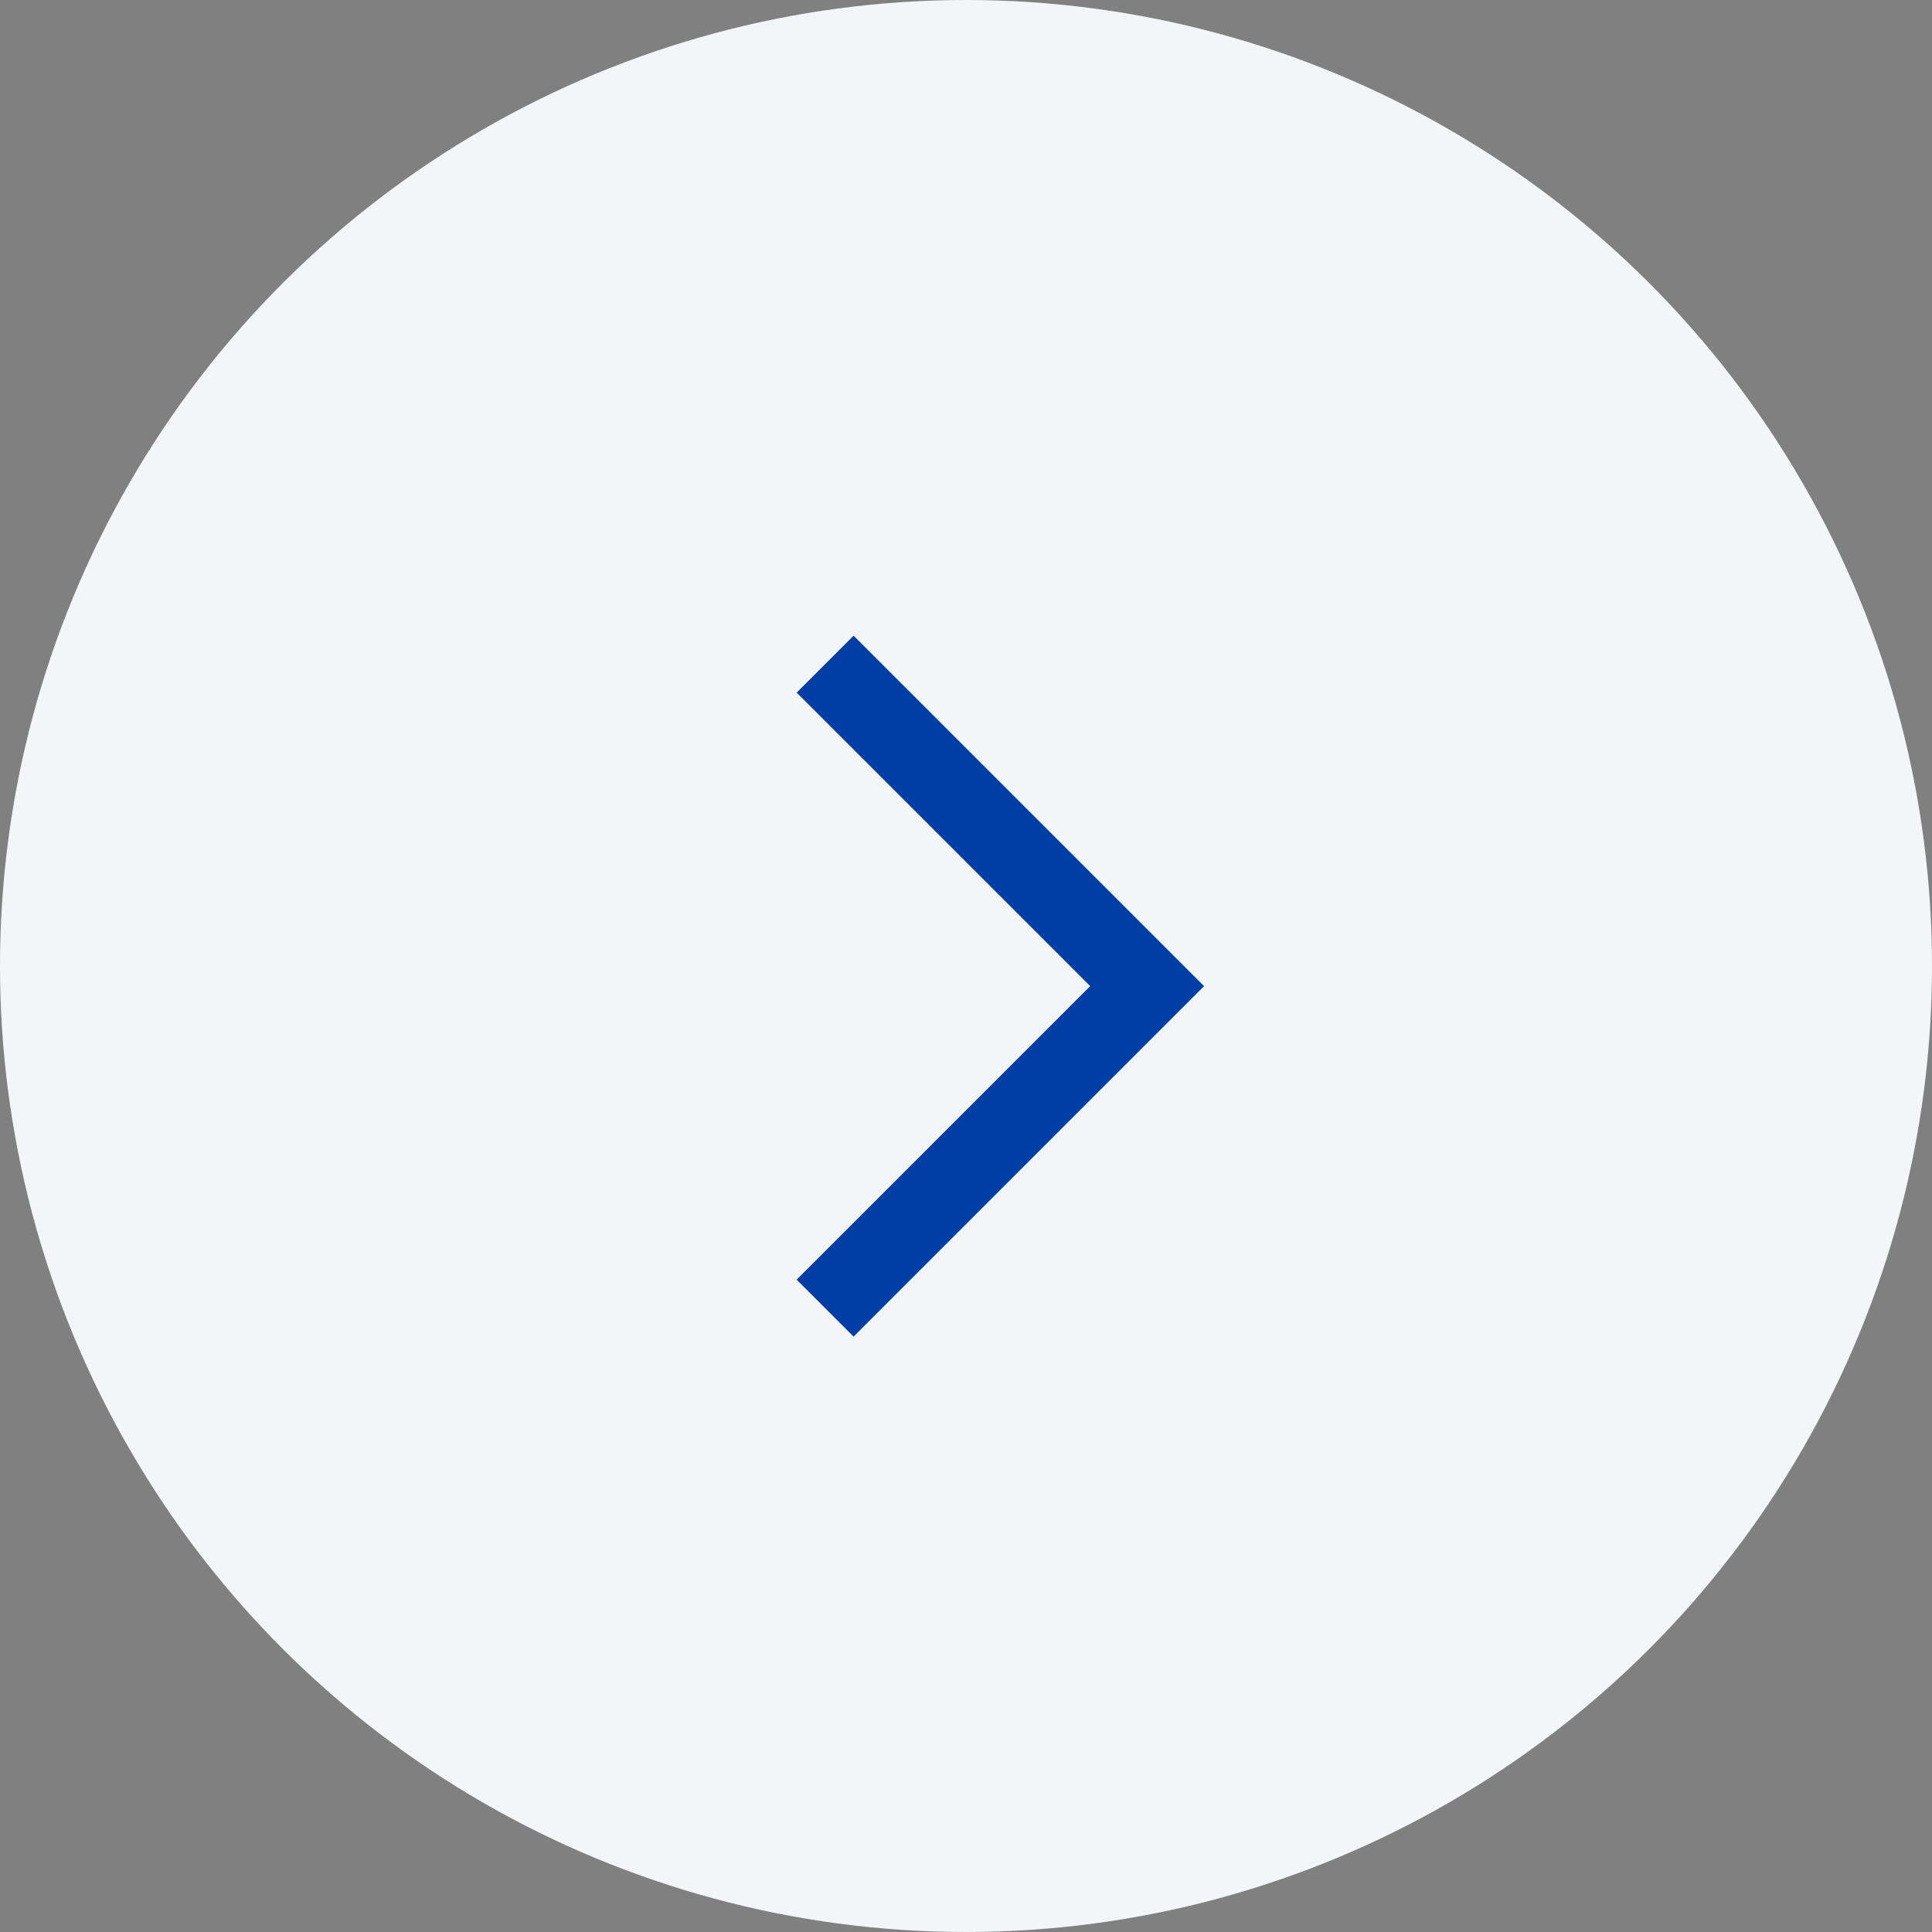 <svg xmlns="http://www.w3.org/2000/svg" width="48" height="48" viewBox="0 0 48 48">
  <rect x="0" y="0" width="48" height="48" fill="#808080" stroke="none"/>
  <g id="icon箭头左2" transform="translate(-1598 -650)">
    <circle id="Ellipse_152" data-name="Ellipse 152" cx="24" cy="24" r="24" transform="translate(1646 650) rotate(90)" fill="#f3f5f8"/>
    <path id="Path_329" data-name="Path 329" d="M-11901.979,6627.683l8-8,8,8" transform="translate(8246.183 12568.479) rotate(90)" fill="none" stroke="#003da5" stroke-width="2"/>
  </g>
</svg>
